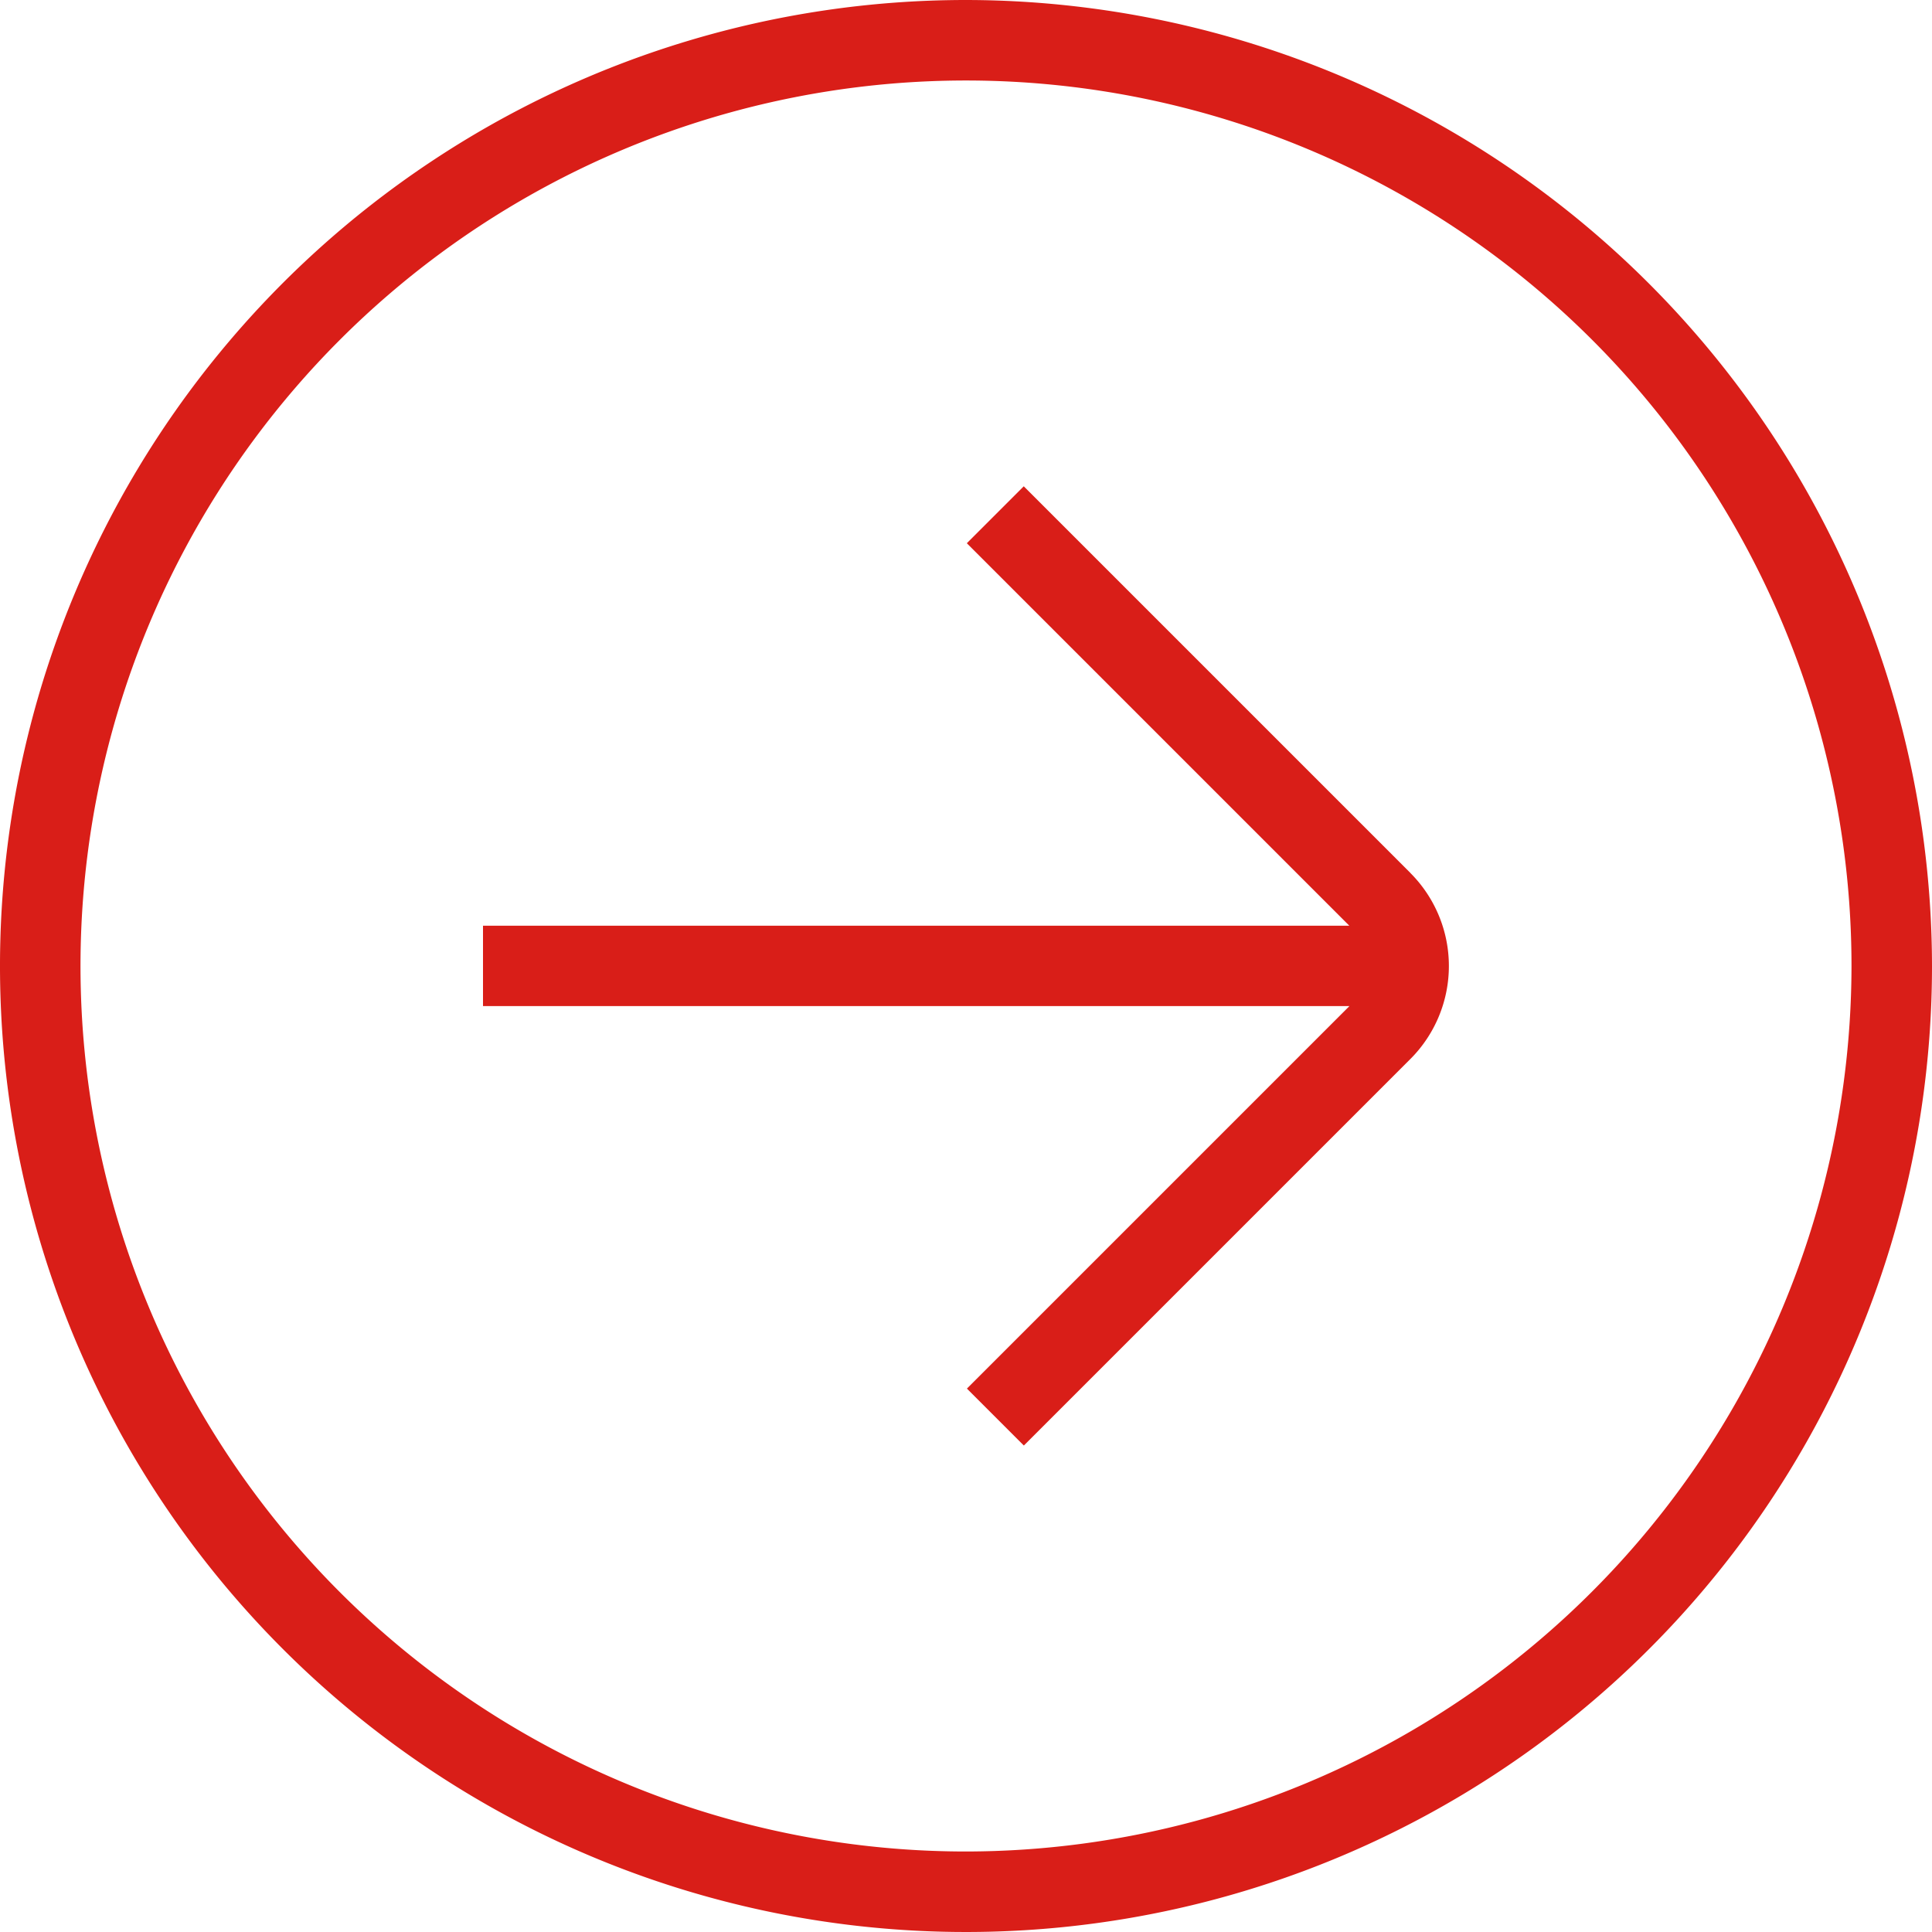 <svg xmlns="http://www.w3.org/2000/svg" width="43.944" height="43.943" viewBox="0 0 43.944 43.943"><path id="arrow-circle-right" d="M21.972,0A21.972,21.972,0,1,0,43.944,21.972,22,22,0,0,0,21.972,0Zm0,42.113A20.141,20.141,0,1,1,42.113,21.972,20.165,20.165,0,0,1,21.972,42.113ZM32.082,19.859a2.993,2.993,0,0,1,0,4.226l-8.794,8.794-1.295-1.295,8.7-8.7H10.986V21.056H30.691l-8.7-8.7,1.295-1.295,8.794,8.794Z" fill="#d91e18"></path></svg>